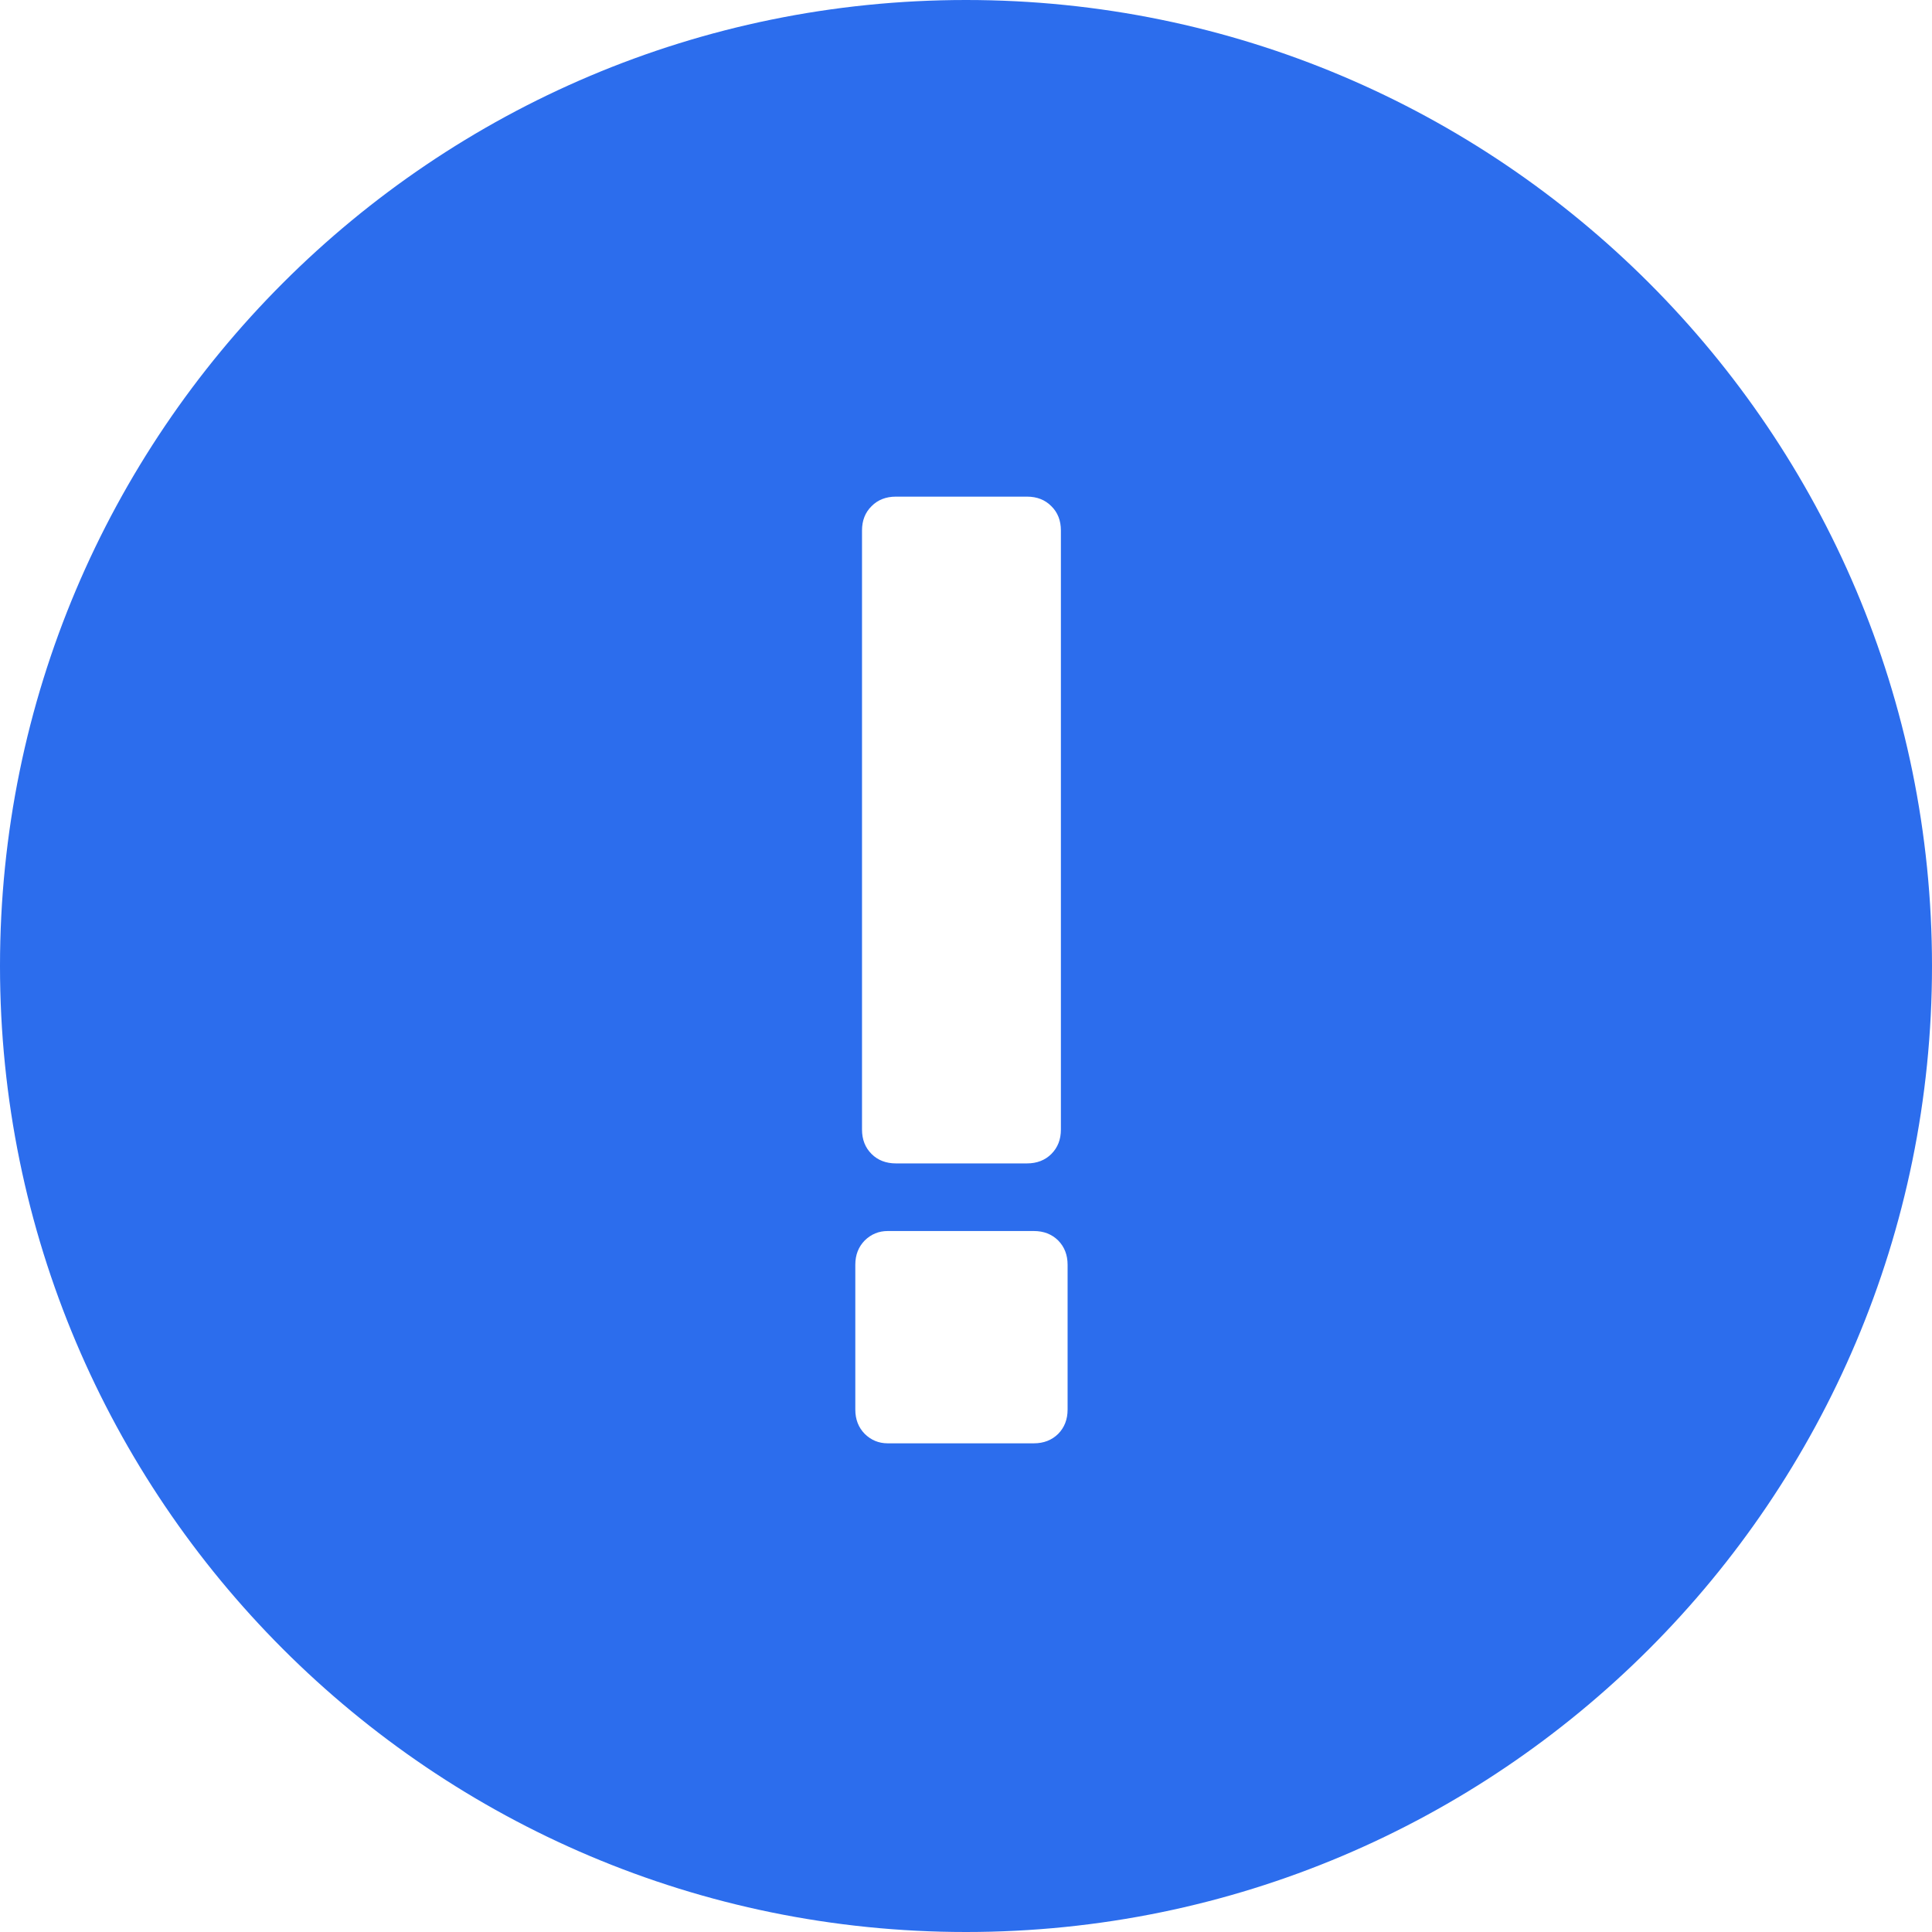 <?xml version="1.0" encoding="UTF-8"?> <svg xmlns="http://www.w3.org/2000/svg" width="17" height="17" viewBox="0 0 17 17" fill="none"><path fill-rule="evenodd" clip-rule="evenodd" d="M8.5 17C13.194 17 17 13.194 17 8.5C17 3.806 13.194 0 8.5 0C3.806 0 0 3.806 0 8.5C0 13.194 3.806 17 8.5 17ZM7.669 10.154C7.724 10.209 7.796 10.237 7.883 10.237H9.037C9.124 10.237 9.196 10.209 9.251 10.154C9.307 10.098 9.335 10.027 9.335 9.939V4.668C9.335 4.58 9.307 4.509 9.251 4.454C9.196 4.398 9.124 4.37 9.037 4.37H7.883C7.796 4.37 7.724 4.398 7.669 4.454C7.613 4.509 7.585 4.58 7.585 4.668V9.939C7.585 10.027 7.613 10.098 7.669 10.154ZM7.609 12.617C7.665 12.672 7.732 12.7 7.811 12.7H9.097C9.184 12.7 9.255 12.672 9.311 12.617C9.366 12.561 9.394 12.49 9.394 12.403V11.129C9.394 11.042 9.366 10.971 9.311 10.915C9.255 10.86 9.184 10.832 9.097 10.832H7.811C7.732 10.832 7.665 10.86 7.609 10.915C7.554 10.971 7.526 11.042 7.526 11.129V12.403C7.526 12.49 7.554 12.561 7.609 12.617Z" fill="#2C6DED"></path></svg> 